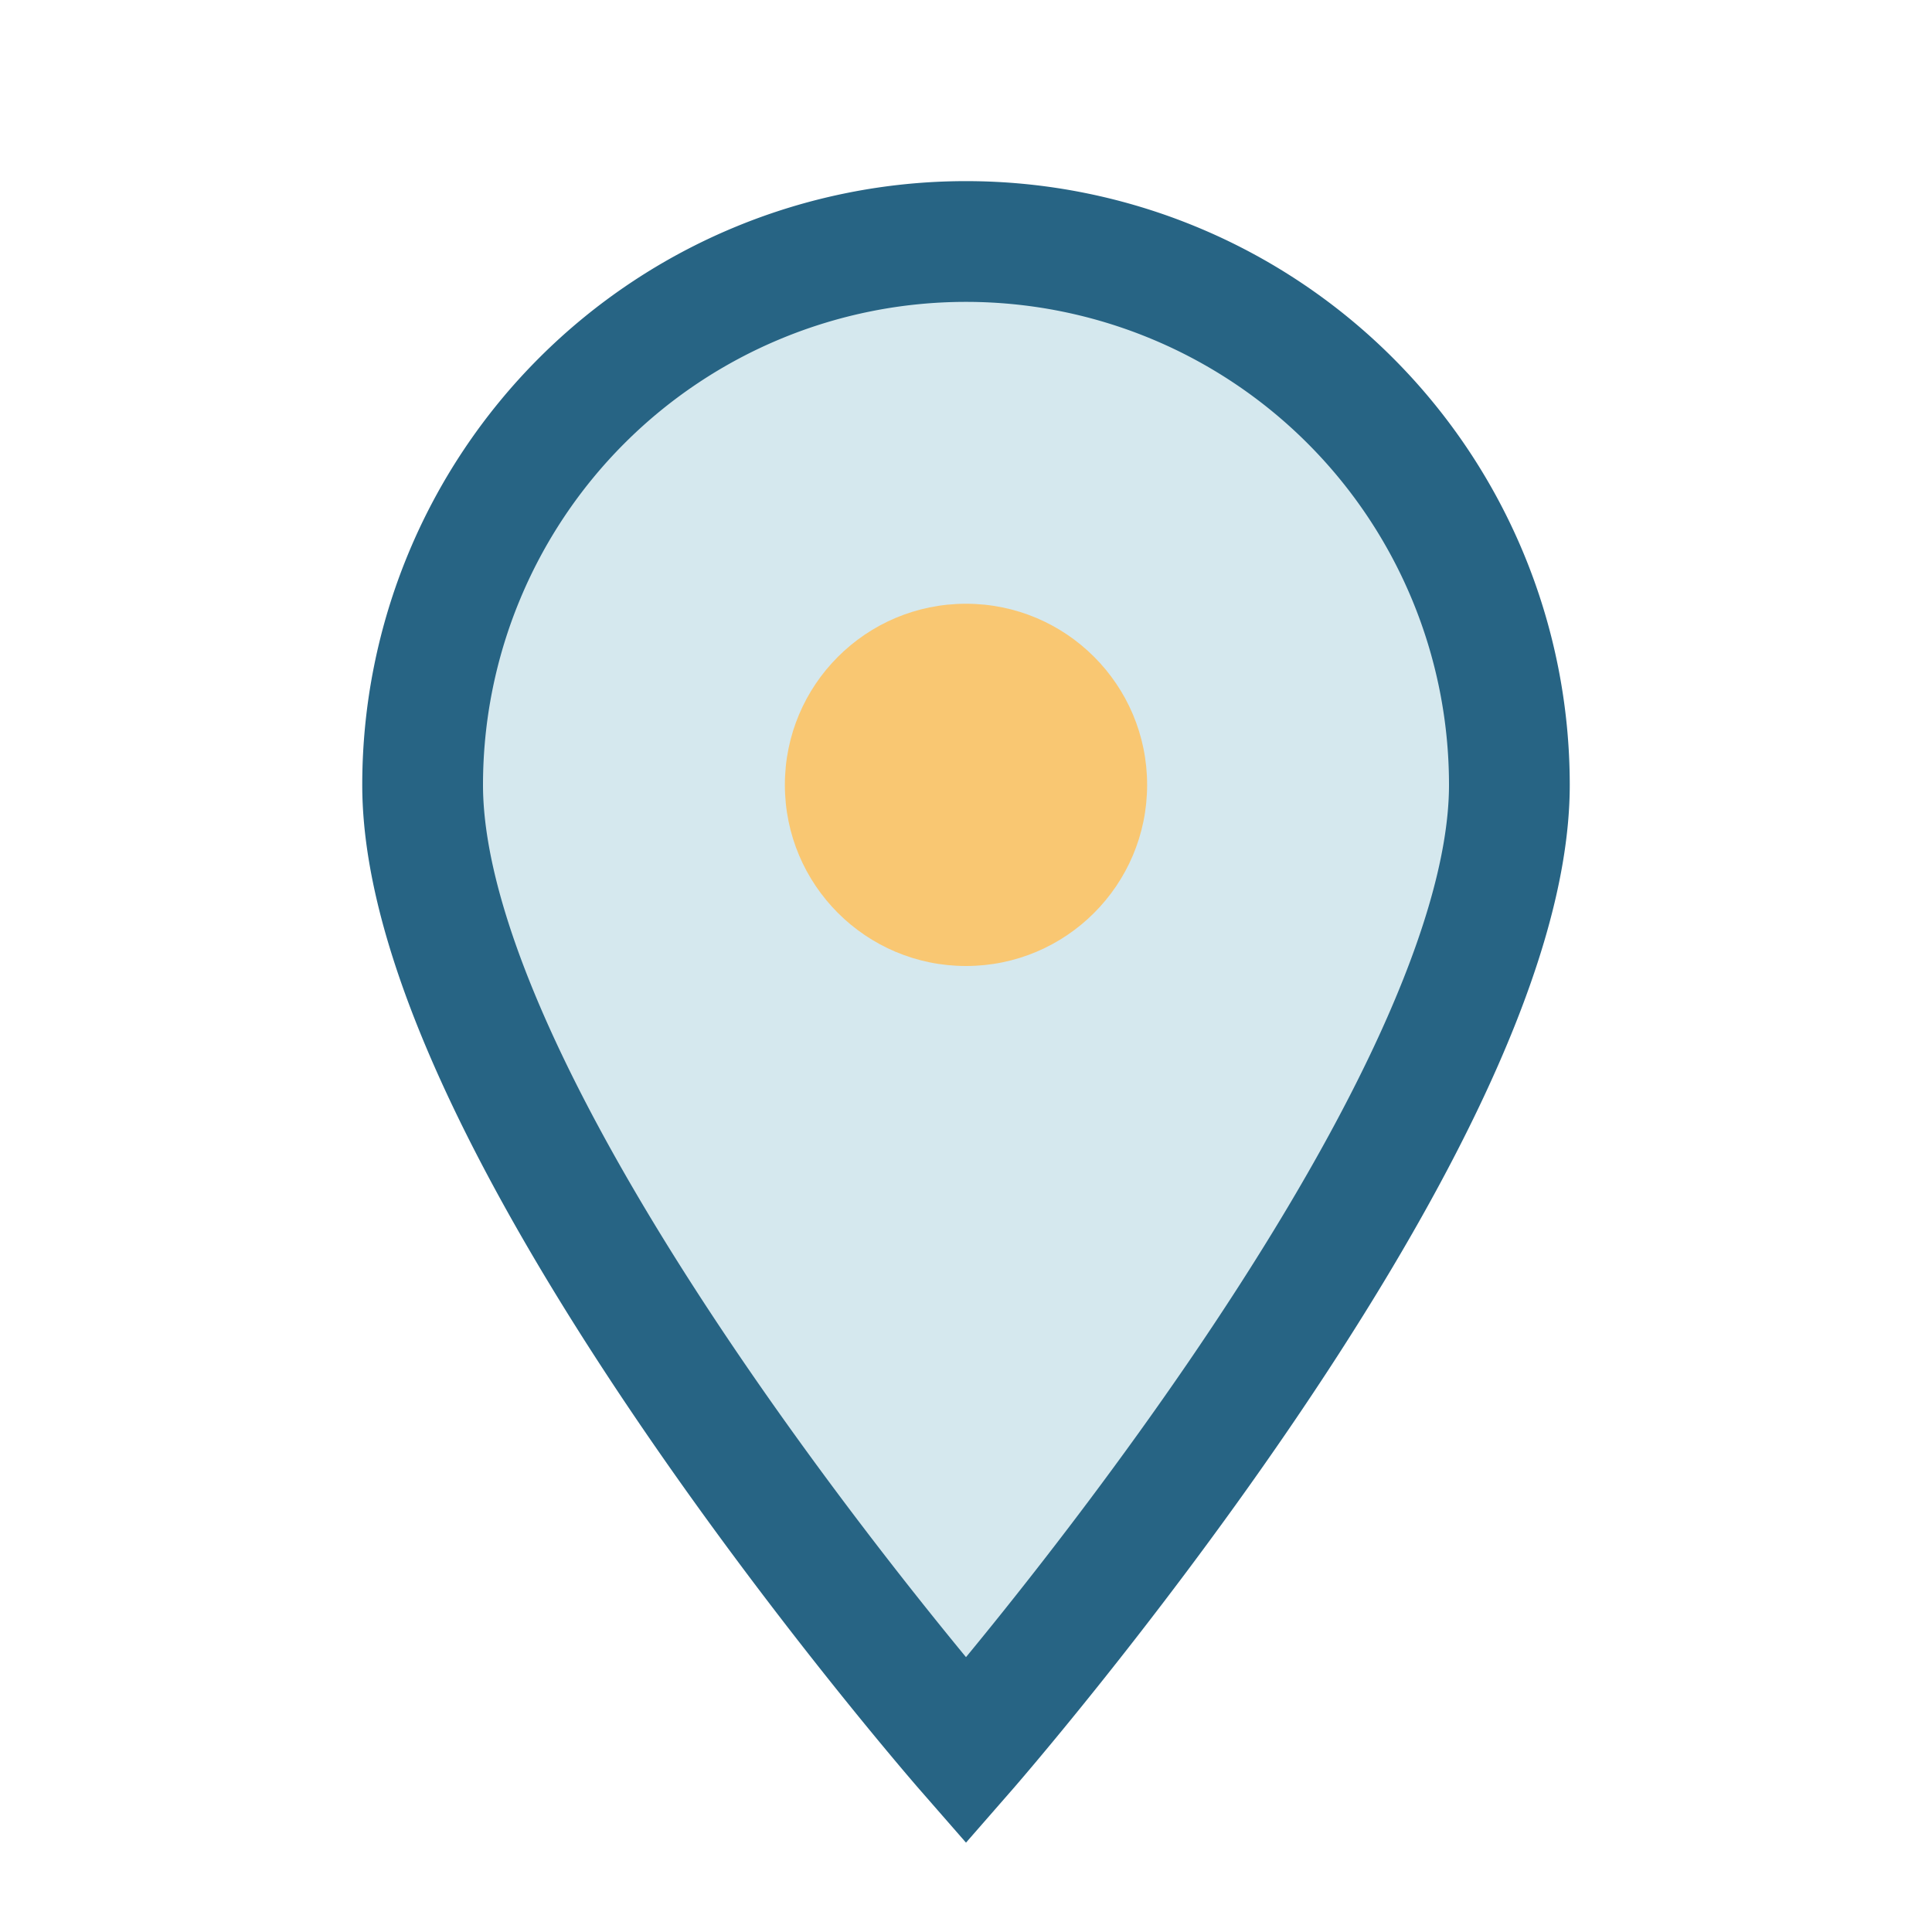 <?xml version="1.0" encoding="UTF-8"?>
<svg xmlns="http://www.w3.org/2000/svg" width="32" height="32" viewBox="0 0 32 32"><path d="M16 29s9-10.3 9-16a9 9 0 1 0-18 0c0 5.7 9 16 9 16z" fill="#D5E8EE" stroke="#276484" stroke-width="2"/><circle cx="16" cy="13" r="3" fill="#F9C772"/></svg>